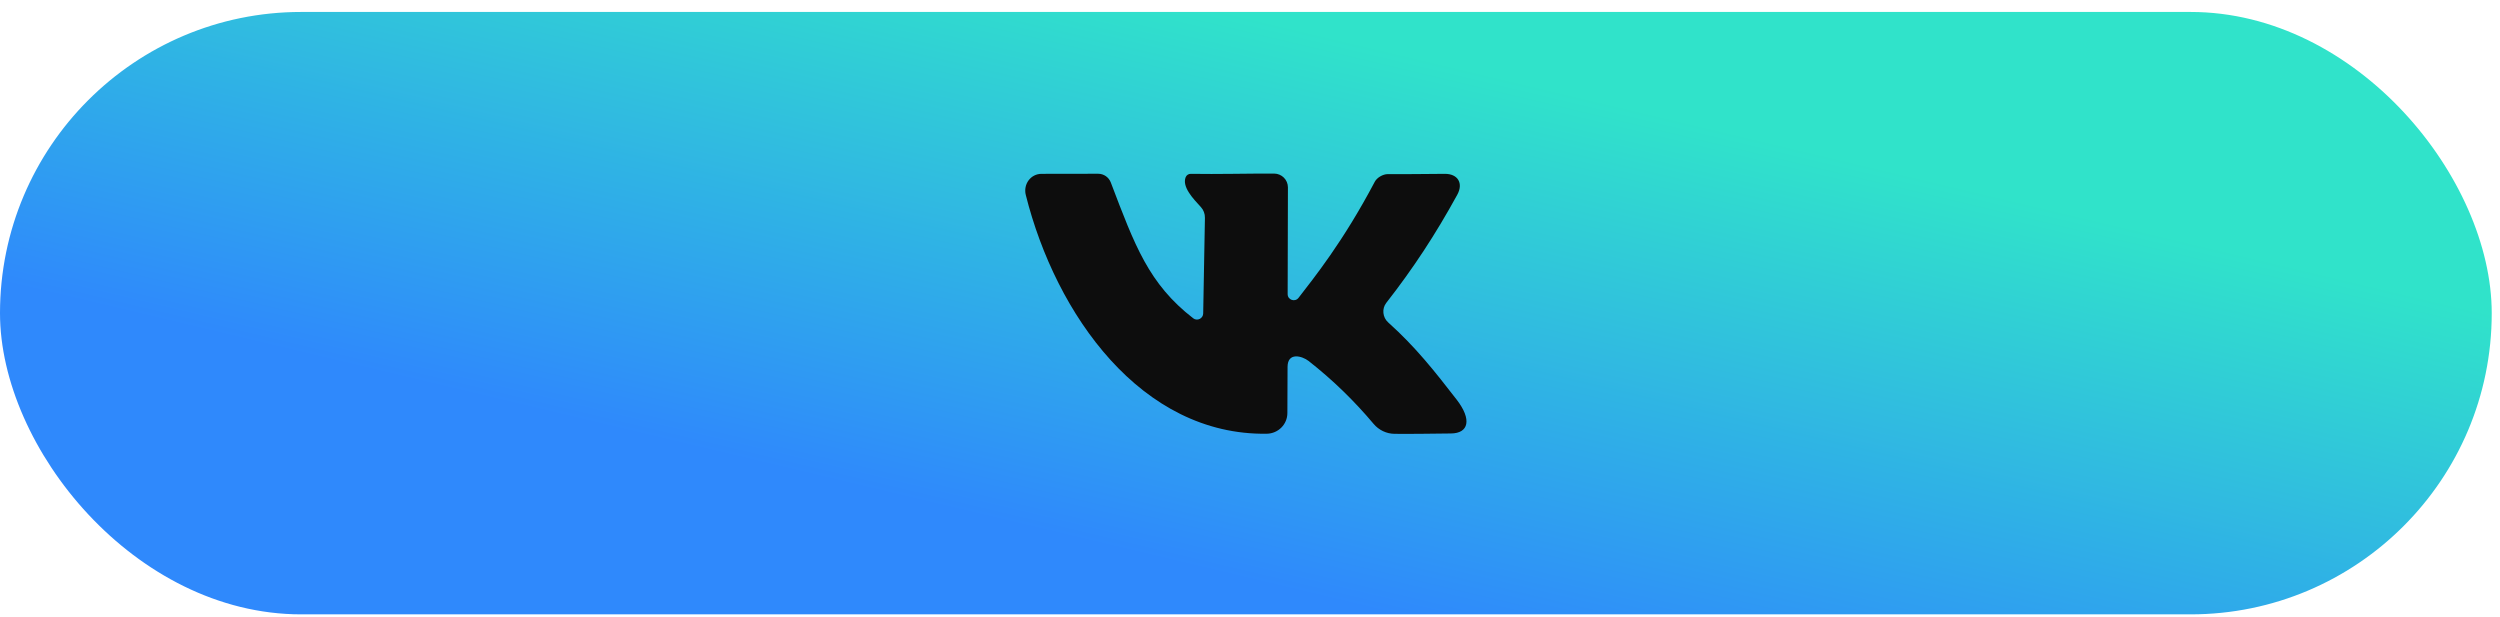 <?xml version="1.0" encoding="UTF-8"?> <svg xmlns="http://www.w3.org/2000/svg" width="166" height="41" viewBox="0 0 166 41" fill="none"><rect y="0.794" width="165.451" height="40" rx="20" fill="url(#paint0_linear_191_7)"></rect><path d="M92.151 11.561C93.455 11.573 94.57 11.549 95.928 11.543C96.808 11.537 97.183 12.168 96.759 12.938C95.316 15.569 93.831 17.831 92.048 20.111C91.745 20.499 91.806 21.075 92.169 21.402C94.025 23.07 95.255 24.646 96.729 26.544C97.747 27.866 97.517 28.77 96.347 28.782C95.098 28.794 93.843 28.818 92.594 28.806C92.06 28.8 91.557 28.558 91.212 28.151C89.932 26.629 88.513 25.241 86.889 23.967C86.458 23.634 85.494 23.361 85.494 24.368C85.488 25.386 85.482 26.405 85.482 27.424C85.482 28.182 84.87 28.788 84.112 28.8C75.793 28.921 70.112 20.911 68.112 12.944C67.936 12.234 68.433 11.543 69.161 11.543C70.416 11.543 71.665 11.537 72.92 11.537C73.289 11.537 73.623 11.767 73.756 12.113C75.351 16.303 76.272 18.844 79.231 21.136C79.498 21.342 79.886 21.148 79.892 20.814C79.928 18.698 79.965 16.582 80.007 14.466C80.013 14.199 79.916 13.938 79.734 13.744C79.231 13.198 78.473 12.41 78.728 11.767C78.782 11.628 78.922 11.537 79.073 11.543C80.868 11.573 82.784 11.519 84.603 11.525C85.106 11.531 85.512 11.931 85.518 12.434L85.5 19.529C85.5 19.917 85.985 20.081 86.222 19.777C87.234 18.462 89.168 16.079 91.284 12.071C91.424 11.798 91.824 11.561 92.151 11.561Z" fill="#0D0D0D"></path><defs><linearGradient id="paint0_linear_191_7" x1="49.29" y1="-23.021" x2="37.197" y2="27.648" gradientUnits="userSpaceOnUse"><stop offset="0.3" stop-color="#30E3CA"></stop><stop offset="1" stop-color="#2F89FC"></stop></linearGradient></defs></svg> 